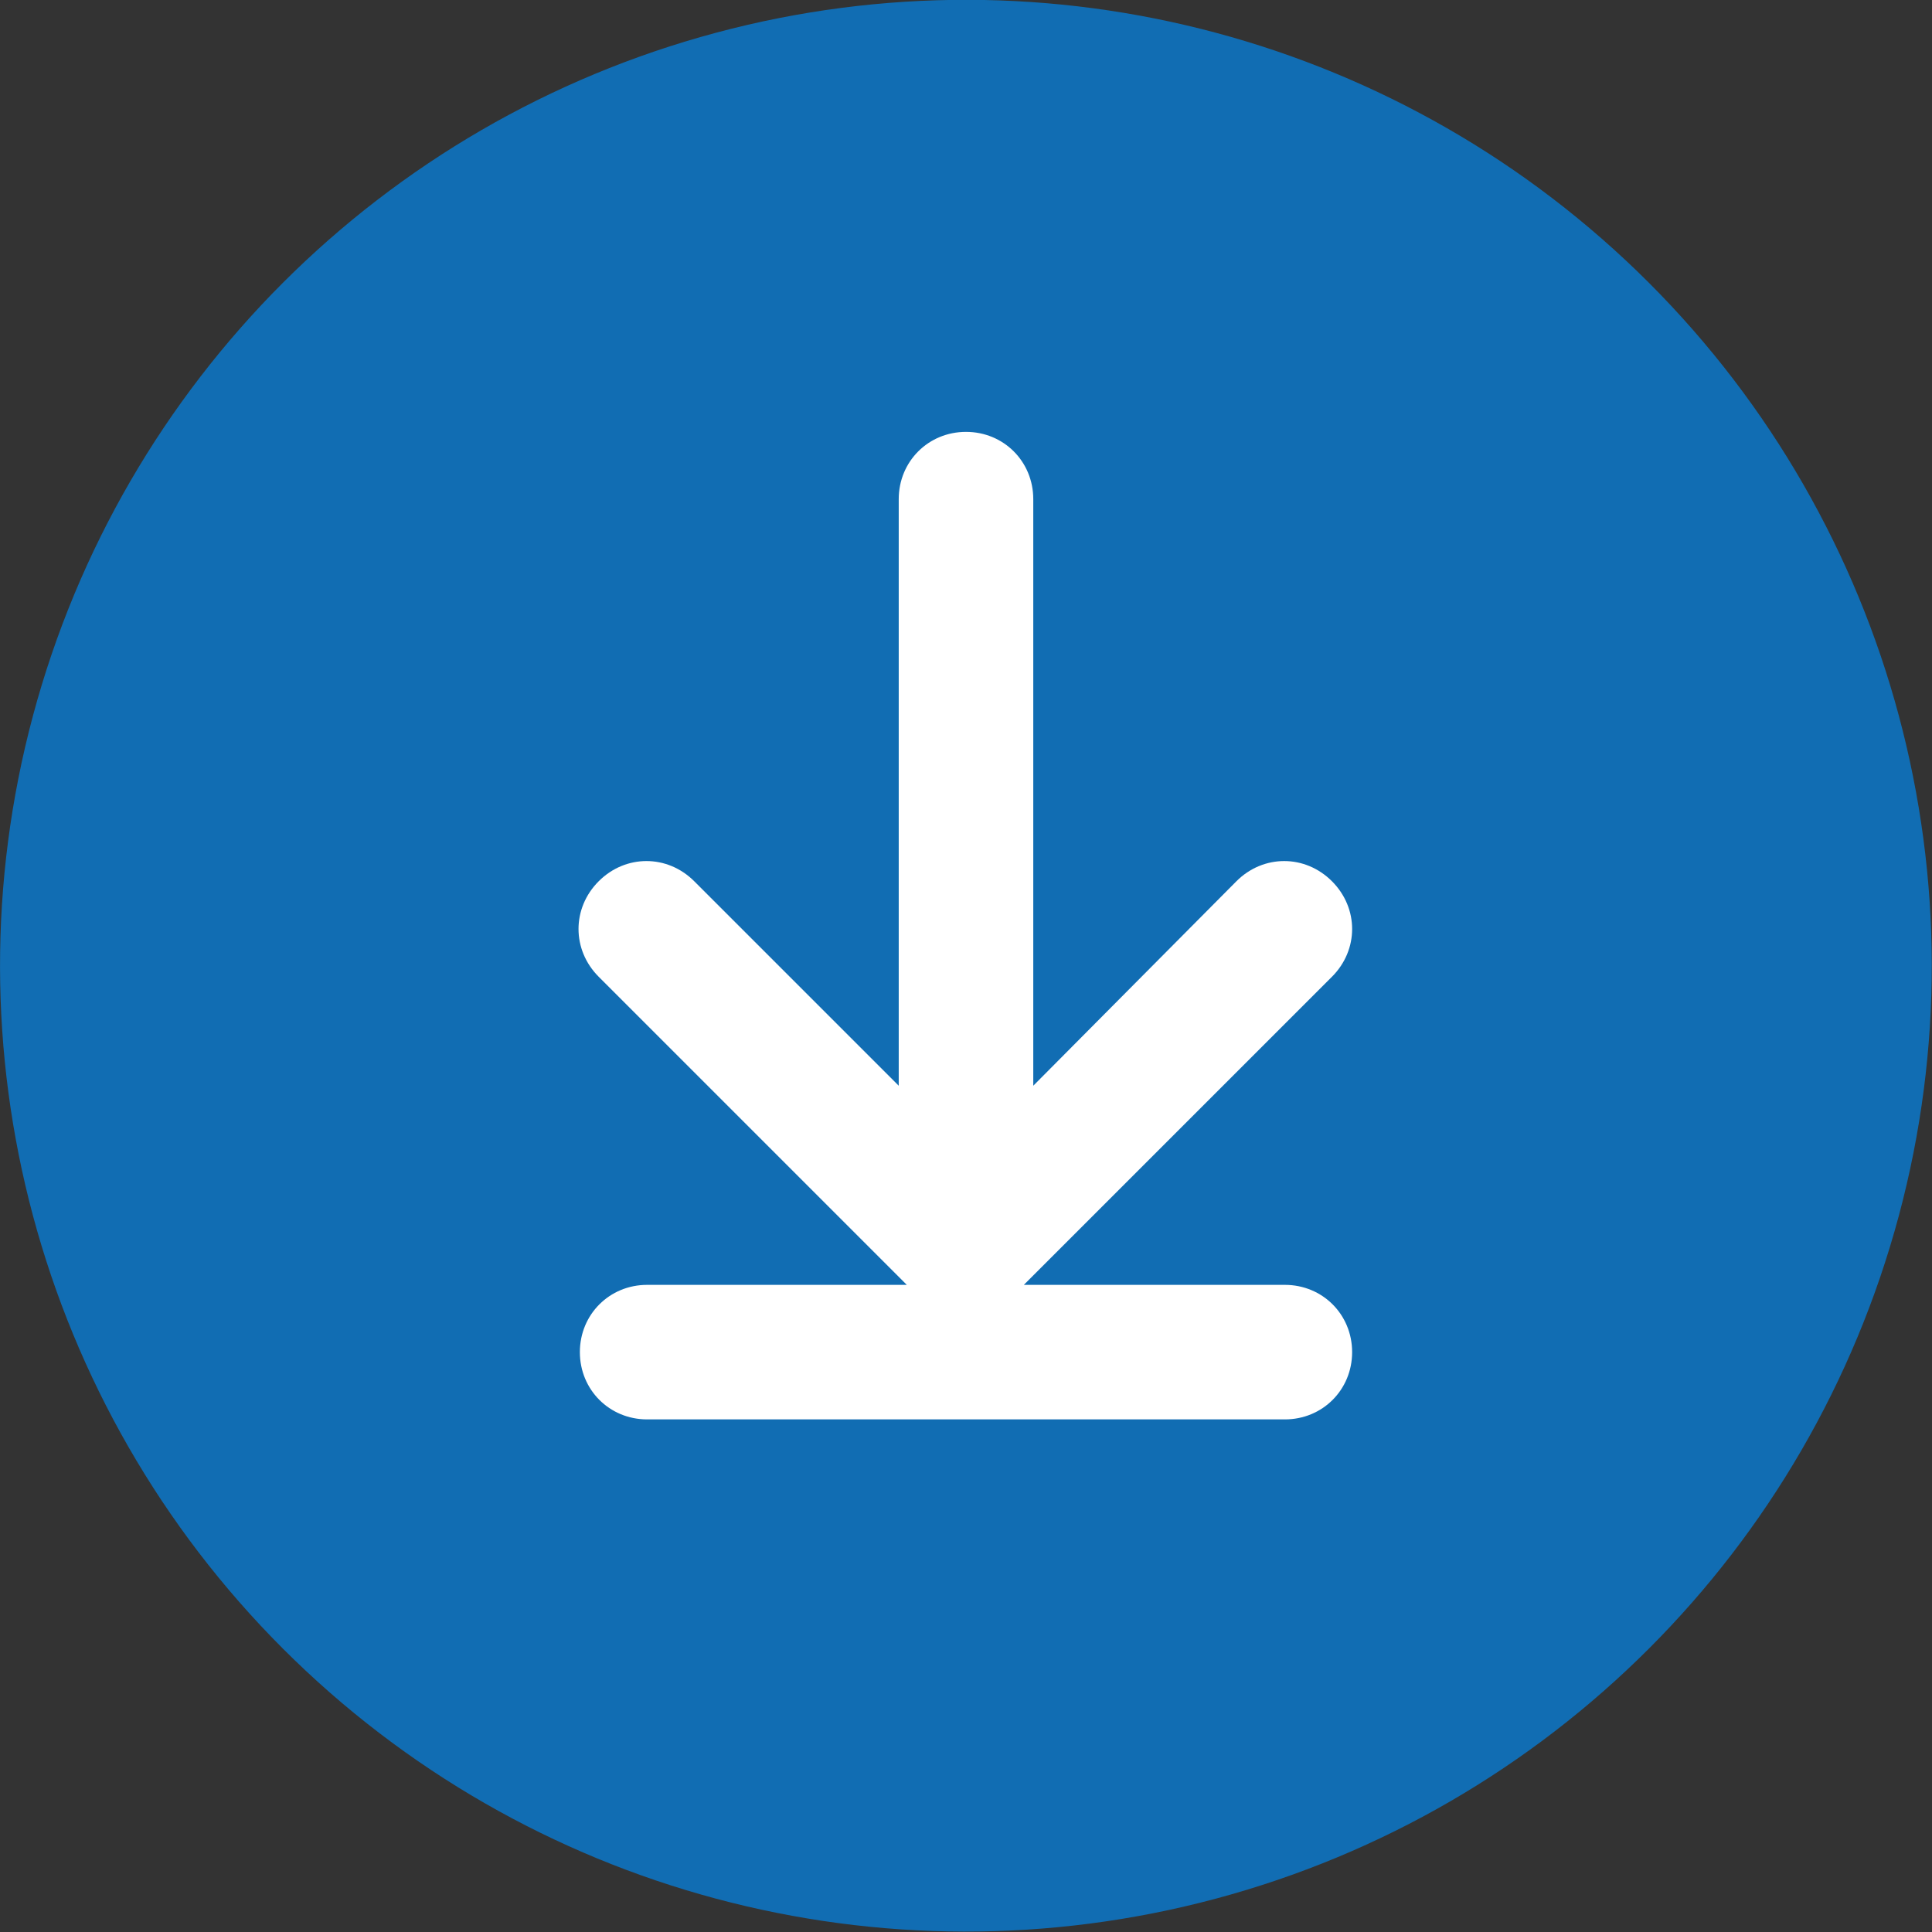 <?xml version="1.0" encoding="utf-8"?>
<!-- Generator: Adobe Illustrator 25.3.1, SVG Export Plug-In . SVG Version: 6.00 Build 0)  -->
<svg version="1.1" id="Calque_1" xmlns="http://www.w3.org/2000/svg" xmlns:xlink="http://www.w3.org/1999/xlink" x="0px" y="0px"
	 viewBox="0 0 143.6 143.6" style="enable-background:new 0 0 143.6 143.6;" xml:space="preserve">
<rect x="0" y="0" width="143.6" height="143.6" fill="#333333" stroke="none"/>
<style type="text/css">
	.st0{fill:#116DB3;}
	.st1{fill:#FFFFFF;}
</style>
<g>
	
		<ellipse transform="matrix(0.707 -0.707 0.707 0.707 -29.732 71.778)" class="st0" cx="71.8" cy="71.8" rx="71.8" ry="71.8"/>
</g>
<path class="st1" d="M95.5,95.5H76.1L99,72.6c2-2,2-5.1,0-7.1c-2-2-5.1-2-7.1,0L76.8,80.7V37.1c0-2.8-2.2-5-5-5s-5,2.2-5,5v43.6
	L51.6,65.5c-2-2-5.1-2-7.1,0c-2,2-2,5.1,0,7.1l22.9,22.9H48.1c-2.8,0-5,2.2-5,5s2.2,5,5,5h47.4c2.8,0,5-2.2,5-5S98.3,95.5,95.5,95.5
	z"/>
</svg>
